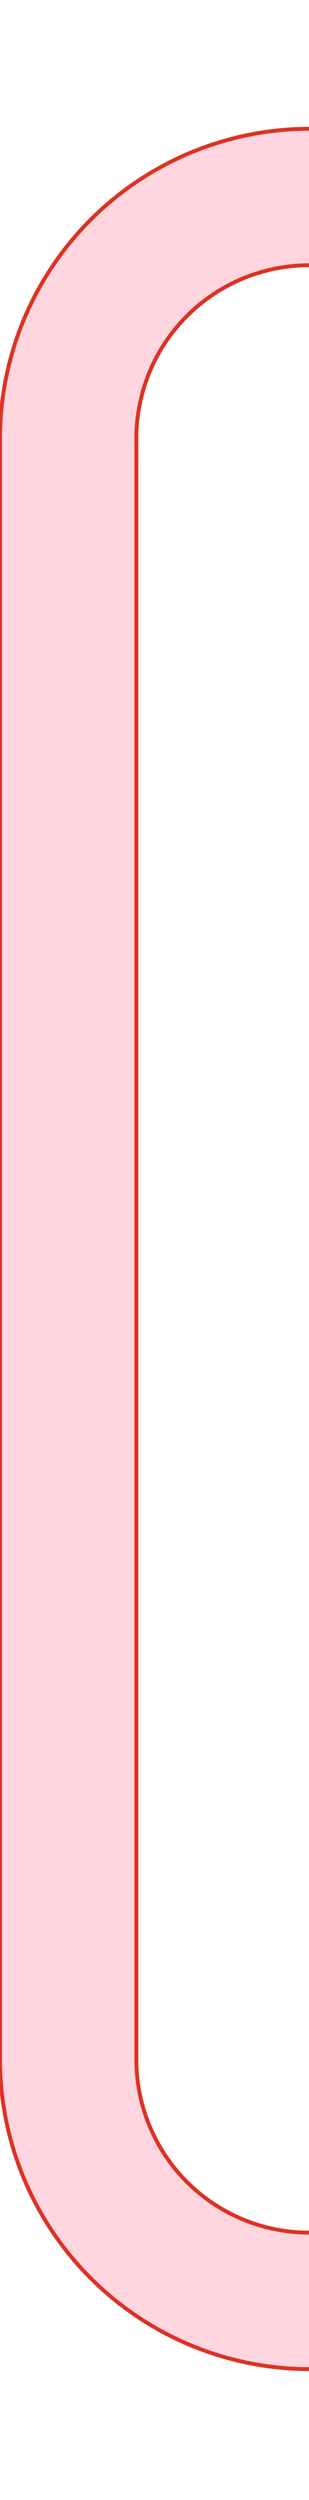 <svg width="100%" id="Livello_1" data-name="Livello 1" xmlns="http://www.w3.org/2000/svg" viewBox="0 0 79.66 644"><defs><style>.cls-1{fill:#ffd5df;}.cls-2{fill:none;stroke:#dd3224;stroke-linecap:round;stroke-linejoin:round;}</style></defs><title>GRA_02_CONTENITORE</title><path class="cls-1" d="M48.21,562.09a44.58,44.58,0,0,1-13.05-31.46V112.83a44.56,44.56,0,0,1,44.5-44.5V33.17A79.89,79.89,0,0,0,0,112.83v417.8a79.89,79.89,0,0,0,79.66,79.66V575.13A44.53,44.53,0,0,1,48.21,562.09Z"/><path class="cls-2" d="M79.66,33.17A79.89,79.89,0,0,0,0,112.83v417.8a79.89,79.89,0,0,0,79.66,79.66"/><path class="cls-2" d="M79.66,575.13a44.54,44.54,0,0,1-44.5-44.5V112.83a44.56,44.56,0,0,1,44.5-44.5"/></svg>